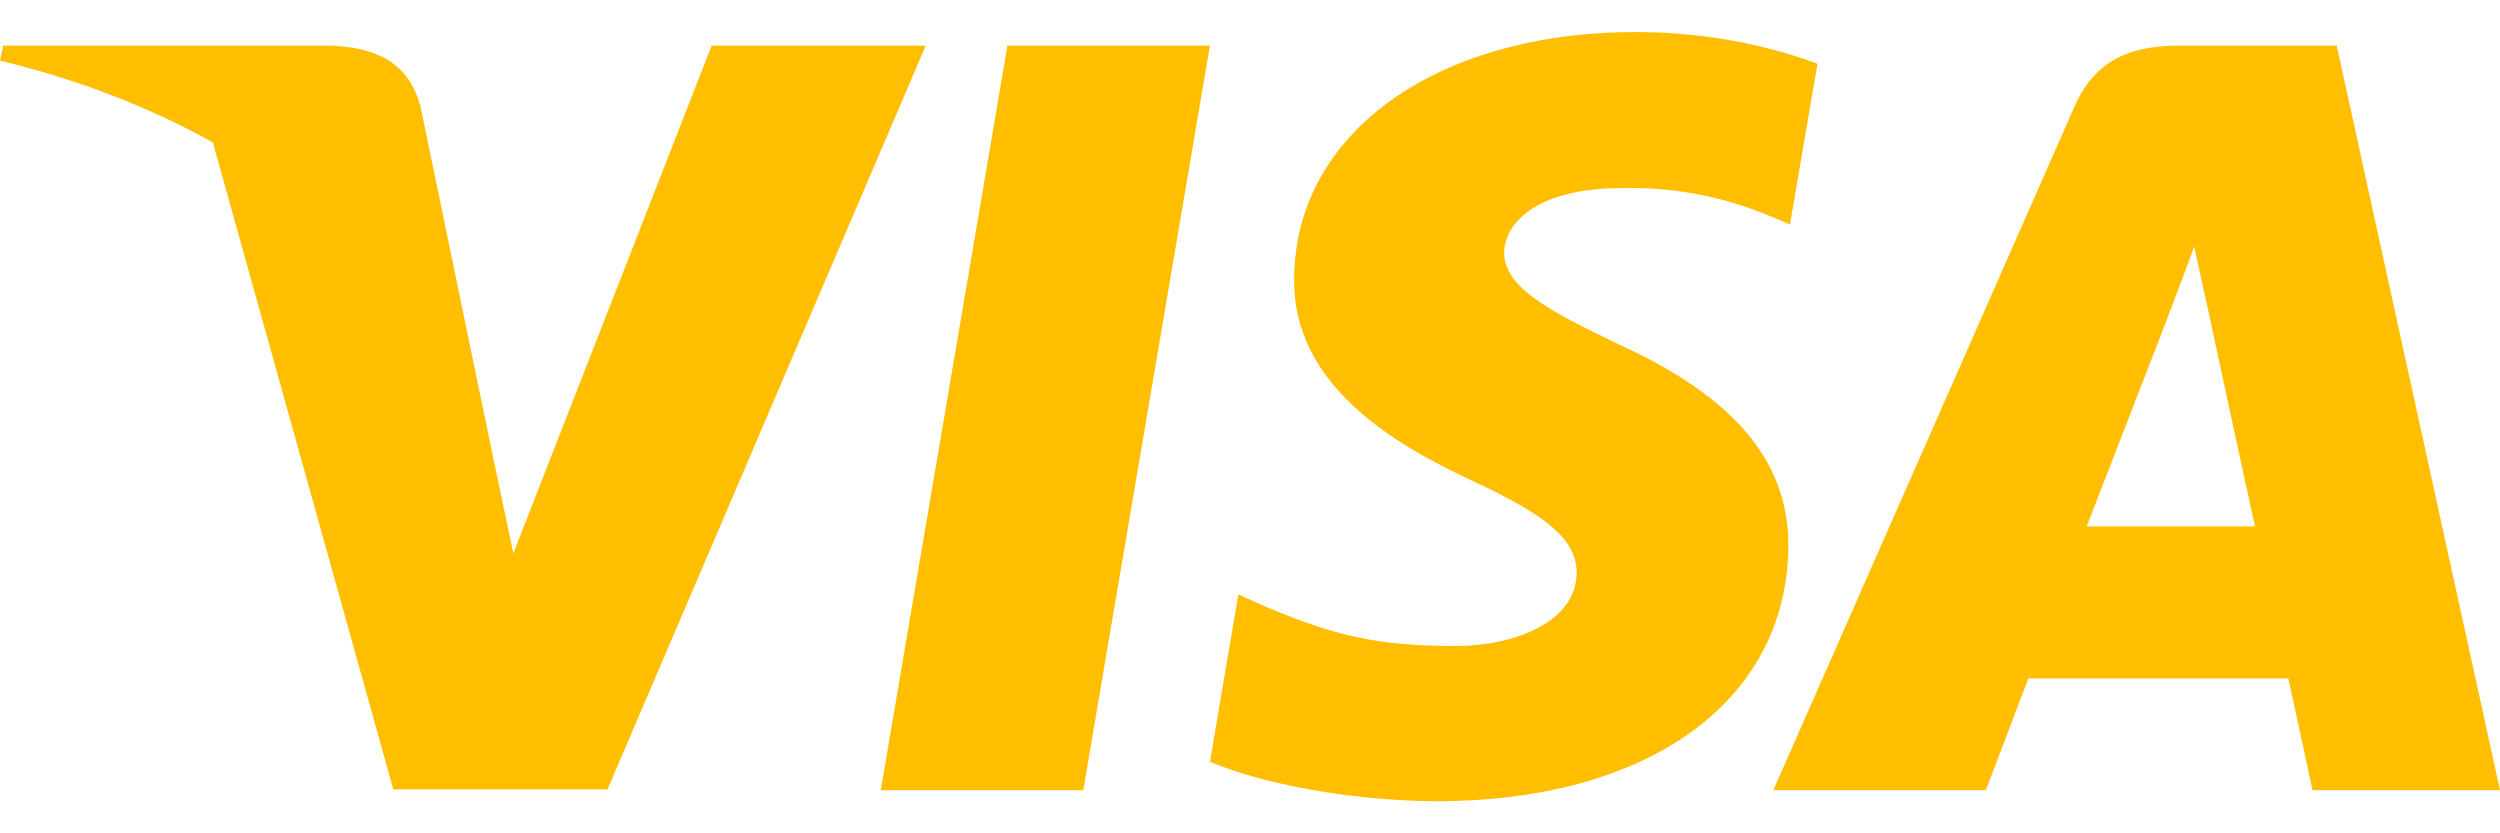 <svg width="39" height="13" viewBox="0 0 39 13" fill="none" xmlns="http://www.w3.org/2000/svg">
<path d="M16.899 12.327H13.74L15.716 0.711H18.875L16.899 12.327Z" fill="#FFBF00"/>
<path d="M28.353 0.995C27.73 0.76 26.741 0.5 25.519 0.5C22.399 0.5 20.202 2.082 20.189 4.343C20.163 6.012 21.762 6.938 22.958 7.495C24.18 8.063 24.596 8.434 24.596 8.941C24.583 9.719 23.608 10.078 22.698 10.078C21.437 10.078 20.761 9.893 19.734 9.46L19.318 9.274L18.876 11.882C19.617 12.203 20.982 12.488 22.399 12.5C25.714 12.5 27.872 10.943 27.898 8.533C27.911 7.211 27.066 6.197 25.246 5.369C24.141 4.838 23.465 4.479 23.465 3.936C23.477 3.441 24.037 2.935 25.284 2.935C26.311 2.91 27.066 3.145 27.637 3.38L27.923 3.503L28.353 0.995Z" fill="#FFBF00"/>
<path d="M32.552 8.212C32.812 7.544 33.813 4.961 33.813 4.961C33.8 4.986 34.073 4.282 34.229 3.849L34.45 4.85C34.45 4.85 35.048 7.631 35.178 8.212C34.684 8.212 33.176 8.212 32.552 8.212ZM36.452 0.711H34.008C33.254 0.711 32.682 0.92 32.357 1.674L27.664 12.327H30.979C30.979 12.327 31.525 10.893 31.642 10.584C32.006 10.584 35.23 10.584 35.698 10.584C35.789 10.992 36.075 12.327 36.075 12.327H39L36.452 0.711Z" fill="#FFBF00"/>
<path d="M11.102 0.711L8.008 8.632L7.67 7.025C7.098 5.172 5.304 3.158 3.302 2.156L6.136 12.315H9.477L14.442 0.711H11.102Z" fill="#FFBF00"/>
<path d="M5.135 0.711H0.052L0 0.945C3.965 1.909 6.591 4.233 7.67 7.026L6.565 1.687C6.383 0.945 5.824 0.735 5.135 0.711Z" fill="#FFBF00"/>
</svg>
